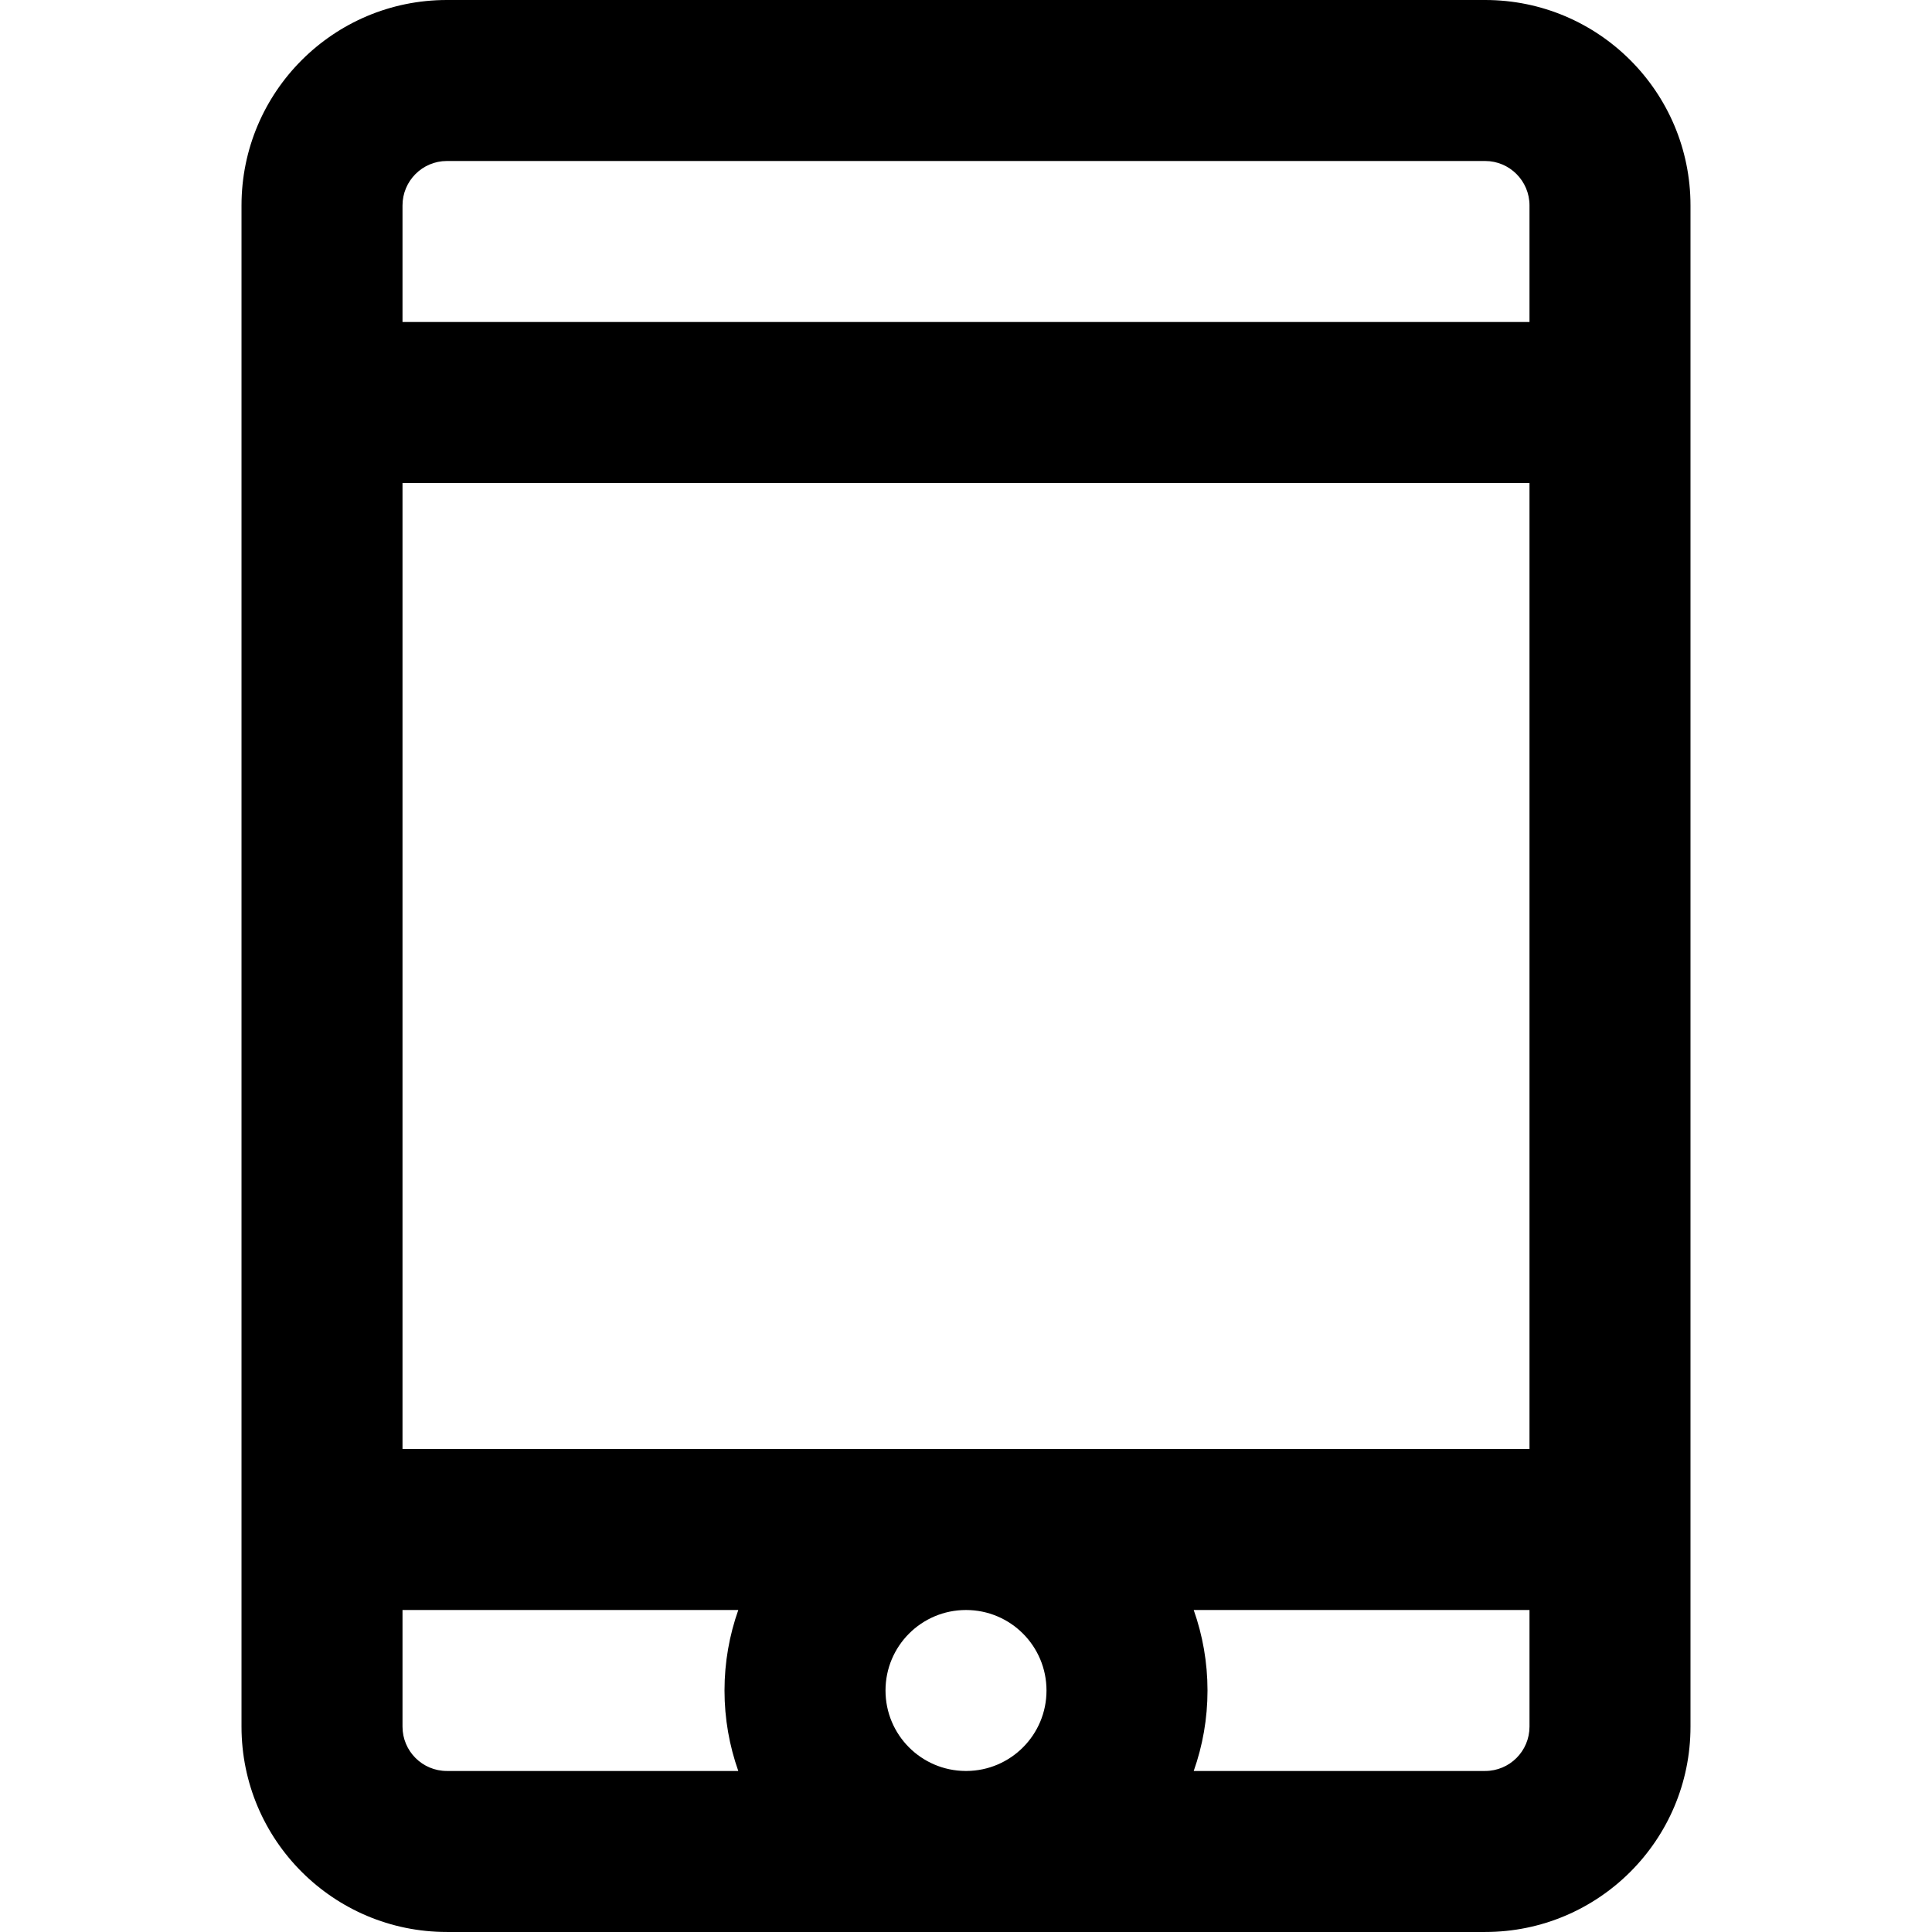 <?xml version="1.0" encoding="iso-8859-1"?>
<!-- Uploaded to: SVG Repo, www.svgrepo.com, Generator: SVG Repo Mixer Tools -->
<svg fill="#000000" height="800px" width="800px" version="1.1" id="Layer_1" xmlns="http://www.w3.org/2000/svg" xmlns:xlink="http://www.w3.org/1999/xlink" 
	 viewBox="0 0 512.006 512.006" xml:space="preserve">
<g>
	<g>
		<path d="M393.582,0H118.425C88.376,0,64.003,24.383,64.003,54.443v403.136c0,30.06,24.373,54.421,54.421,54.421h137.328
			c0.084,0,0.167,0.006,0.251,0.006S256.17,512,256.254,512h137.328c30.049,0,54.421-24.362,54.421-54.421V54.443
			C448.003,24.383,423.631,0,393.582,0z M277.337,448.006c0,11.748-9.474,21.258-21.206,21.327h-0.254
			c-11.732-0.069-21.206-9.579-21.206-21.327c0-11.791,9.542-21.333,21.333-21.333S277.337,436.215,277.337,448.006z
			 M106.67,384.006v-256h298.667v256H106.67z M118.425,42.667h275.157c6.48,0,11.755,5.277,11.755,11.776V85.34H106.67V54.443
			C106.67,47.943,111.944,42.667,118.425,42.667z M106.67,457.579v-30.906h88.987c-2.358,6.674-3.654,13.85-3.654,21.333
			c0,7.481,1.295,14.655,3.652,21.327h-77.23C111.936,469.333,106.67,464.07,106.67,457.579z M393.582,469.333h-77.23
			c2.357-6.672,3.652-13.846,3.652-21.327c0-7.483-1.296-14.66-3.654-21.333h88.987v30.906
			C405.337,464.07,400.071,469.333,393.582,469.333z"/>
	</g>
</g>
</svg>